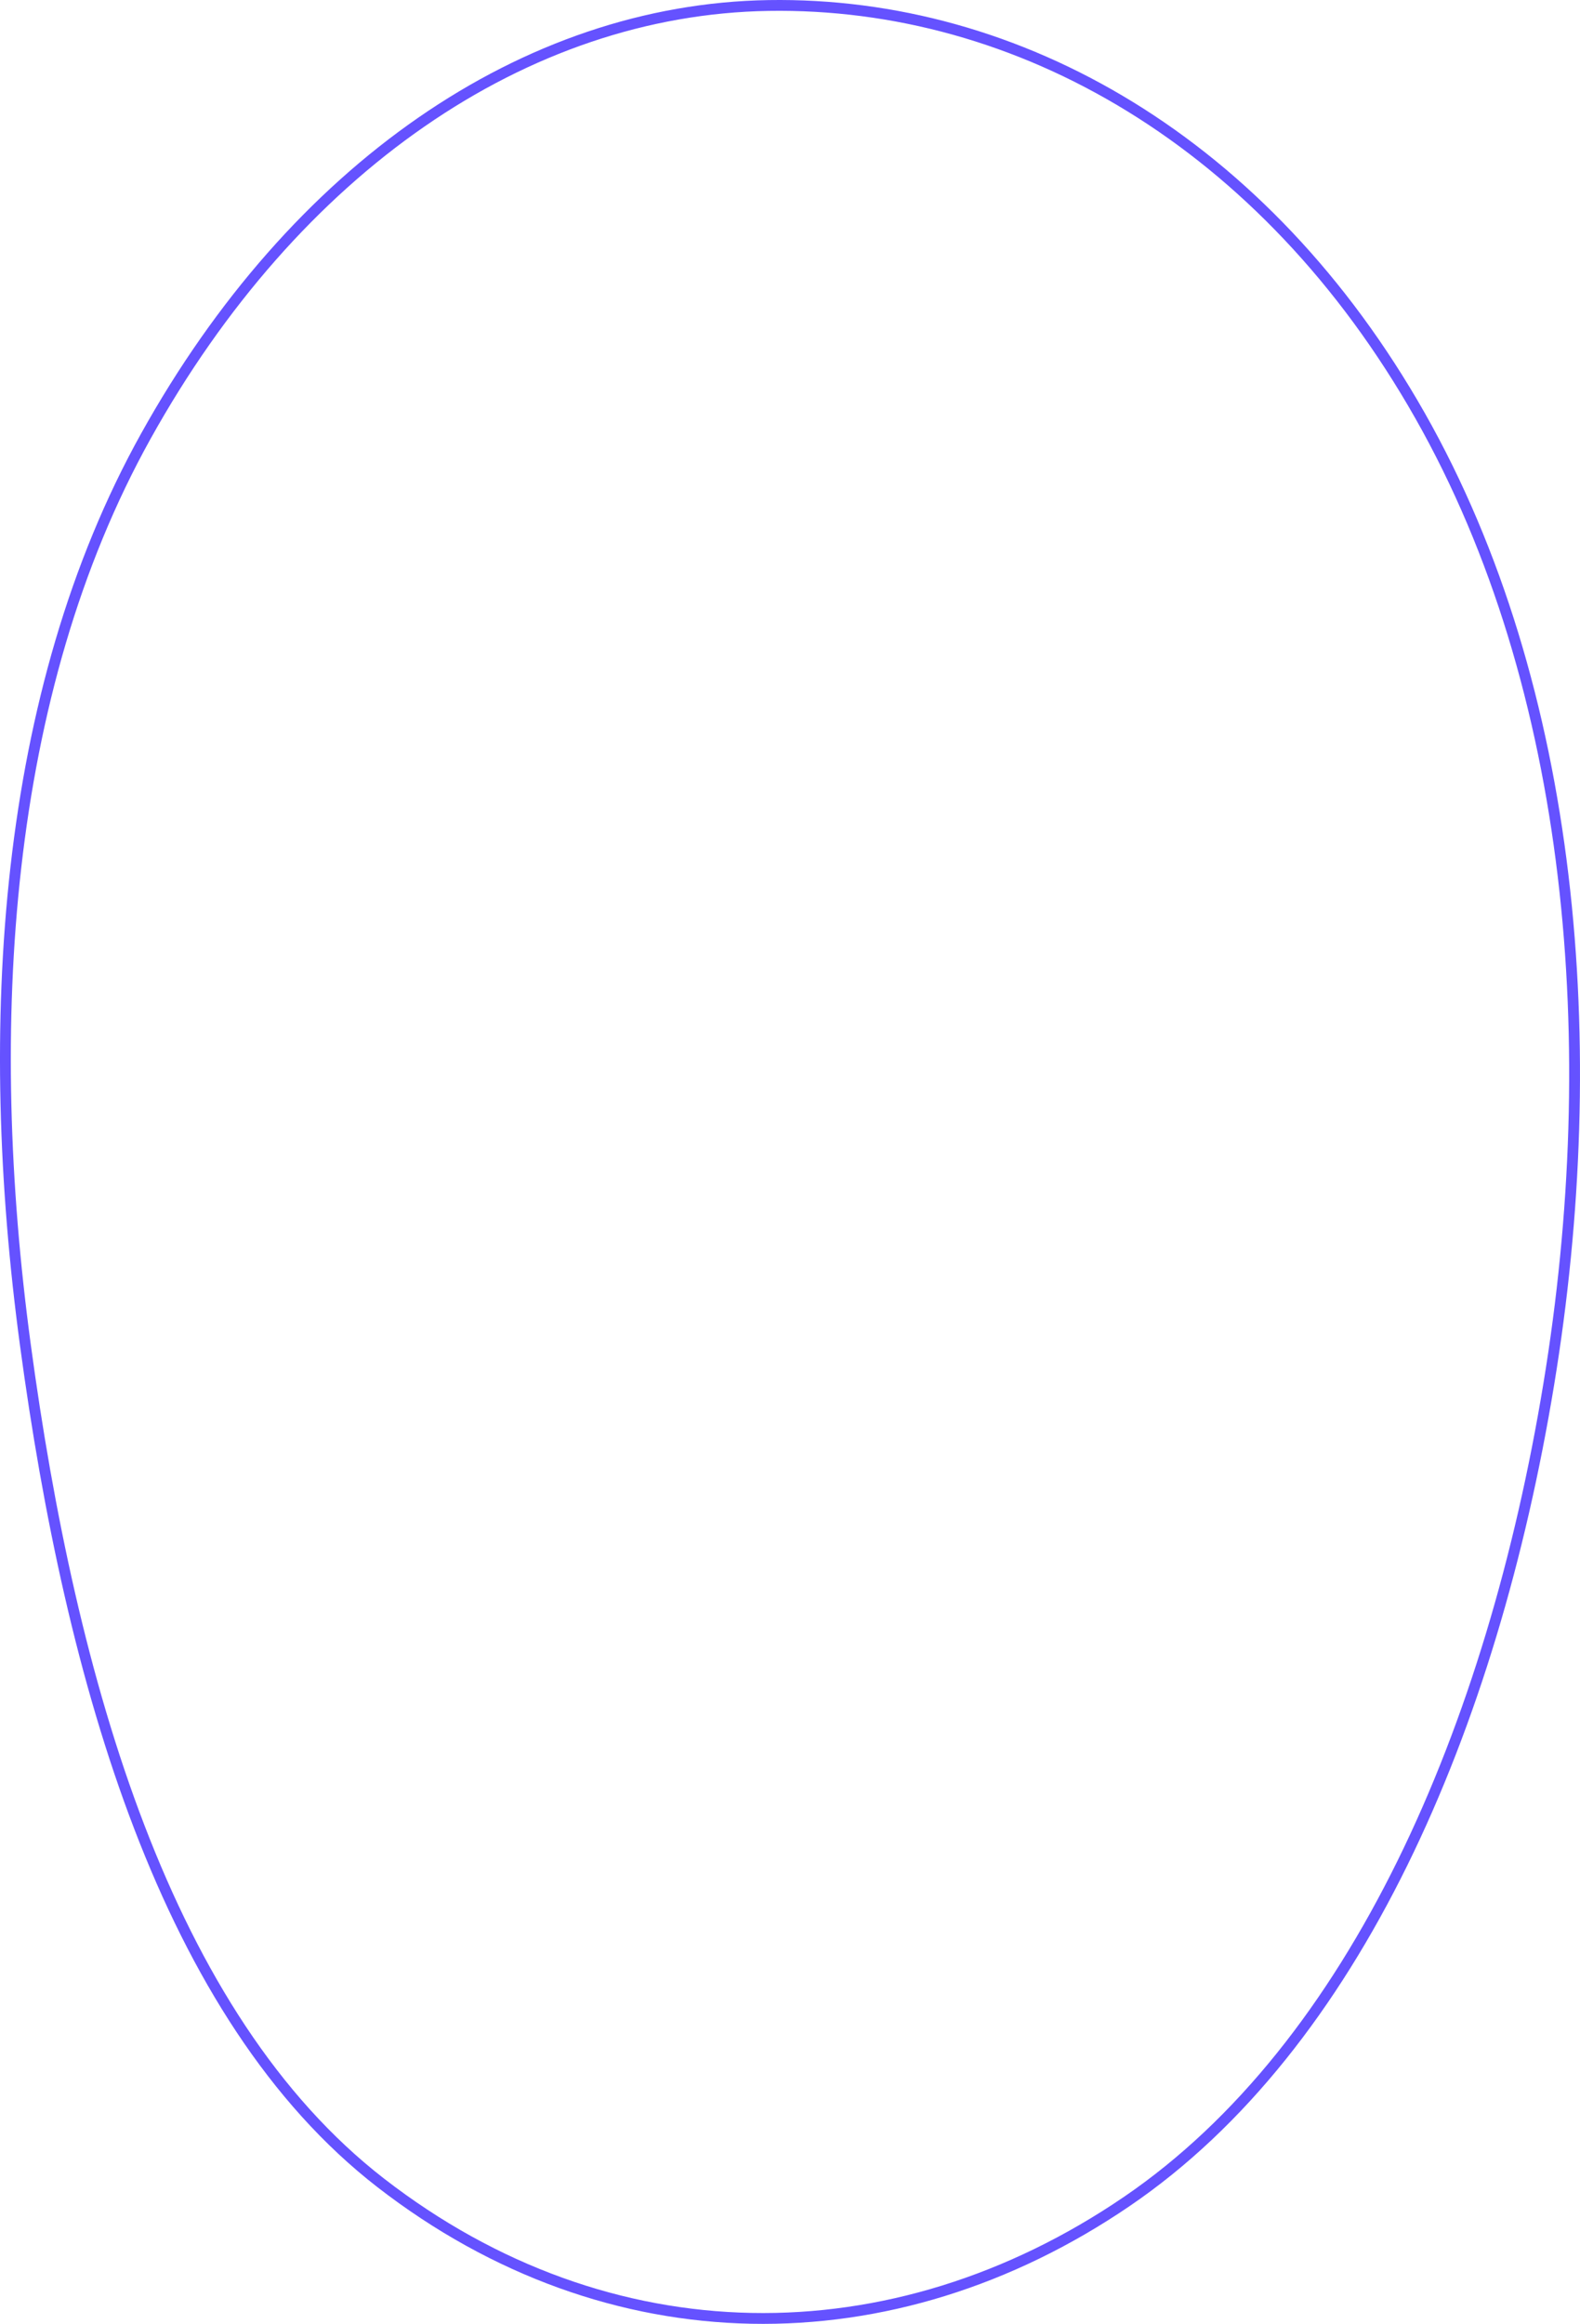 <svg width="438" height="644" viewBox="0 0 438 644" fill="none" xmlns="http://www.w3.org/2000/svg">
<path d="M213.052 1.523C282.616 0.405 350.776 39.615 393.646 115.165C436.434 190.569 444.717 290.111 429.342 383.594C413.676 478.845 375.73 566.897 312.384 610.069C247.385 654.368 168.735 653.876 105.572 604.946C75.821 581.899 54.315 547.151 38.675 506.453C23.039 465.765 13.308 419.237 7.041 372.764C-4.889 284.295 0.792 192.121 40.429 120.873C81.665 46.748 145.445 2.61 213.052 1.523Z" stroke="#6552FF" stroke-width="3"/>
</svg>
